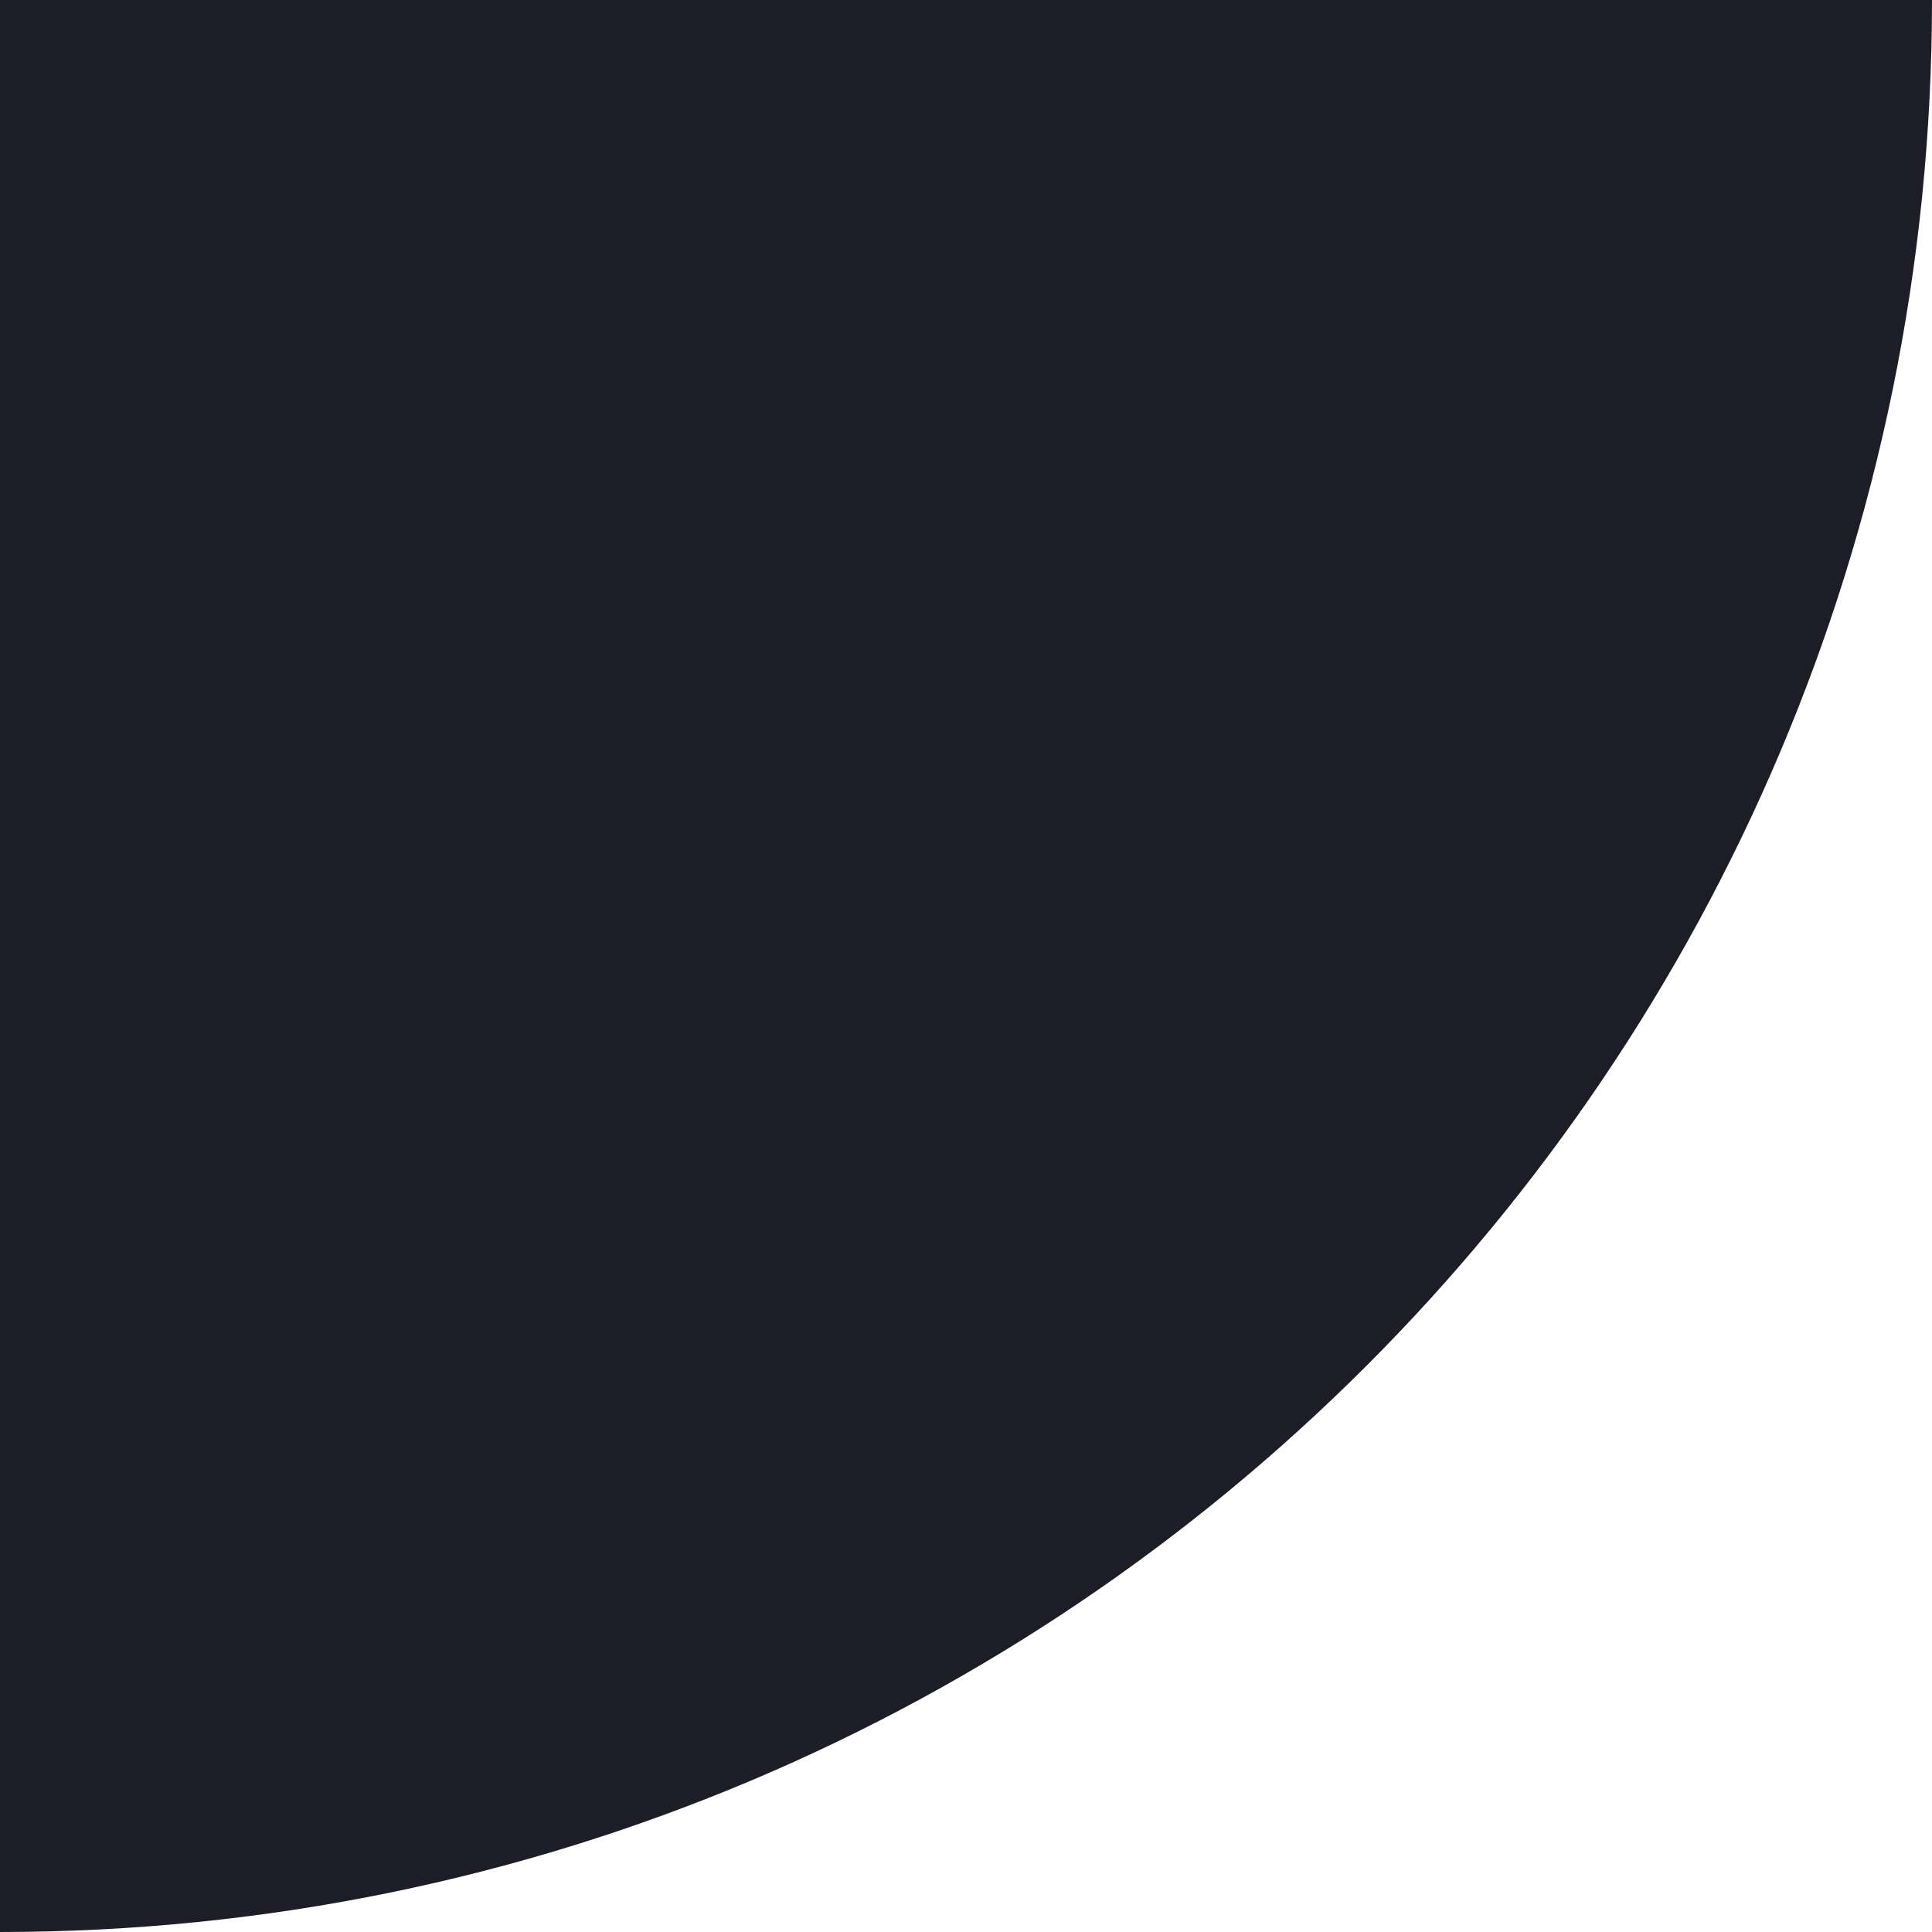 <svg width="720" height="720" viewBox="0 0 720 720" fill="none" xmlns="http://www.w3.org/2000/svg">
<path fill-rule="evenodd" clip-rule="evenodd" d="M0 0L0 720V720C397.649 720 720 397.649 720 0V0L0 0Z" fill="#1D1D28"/>
</svg>
